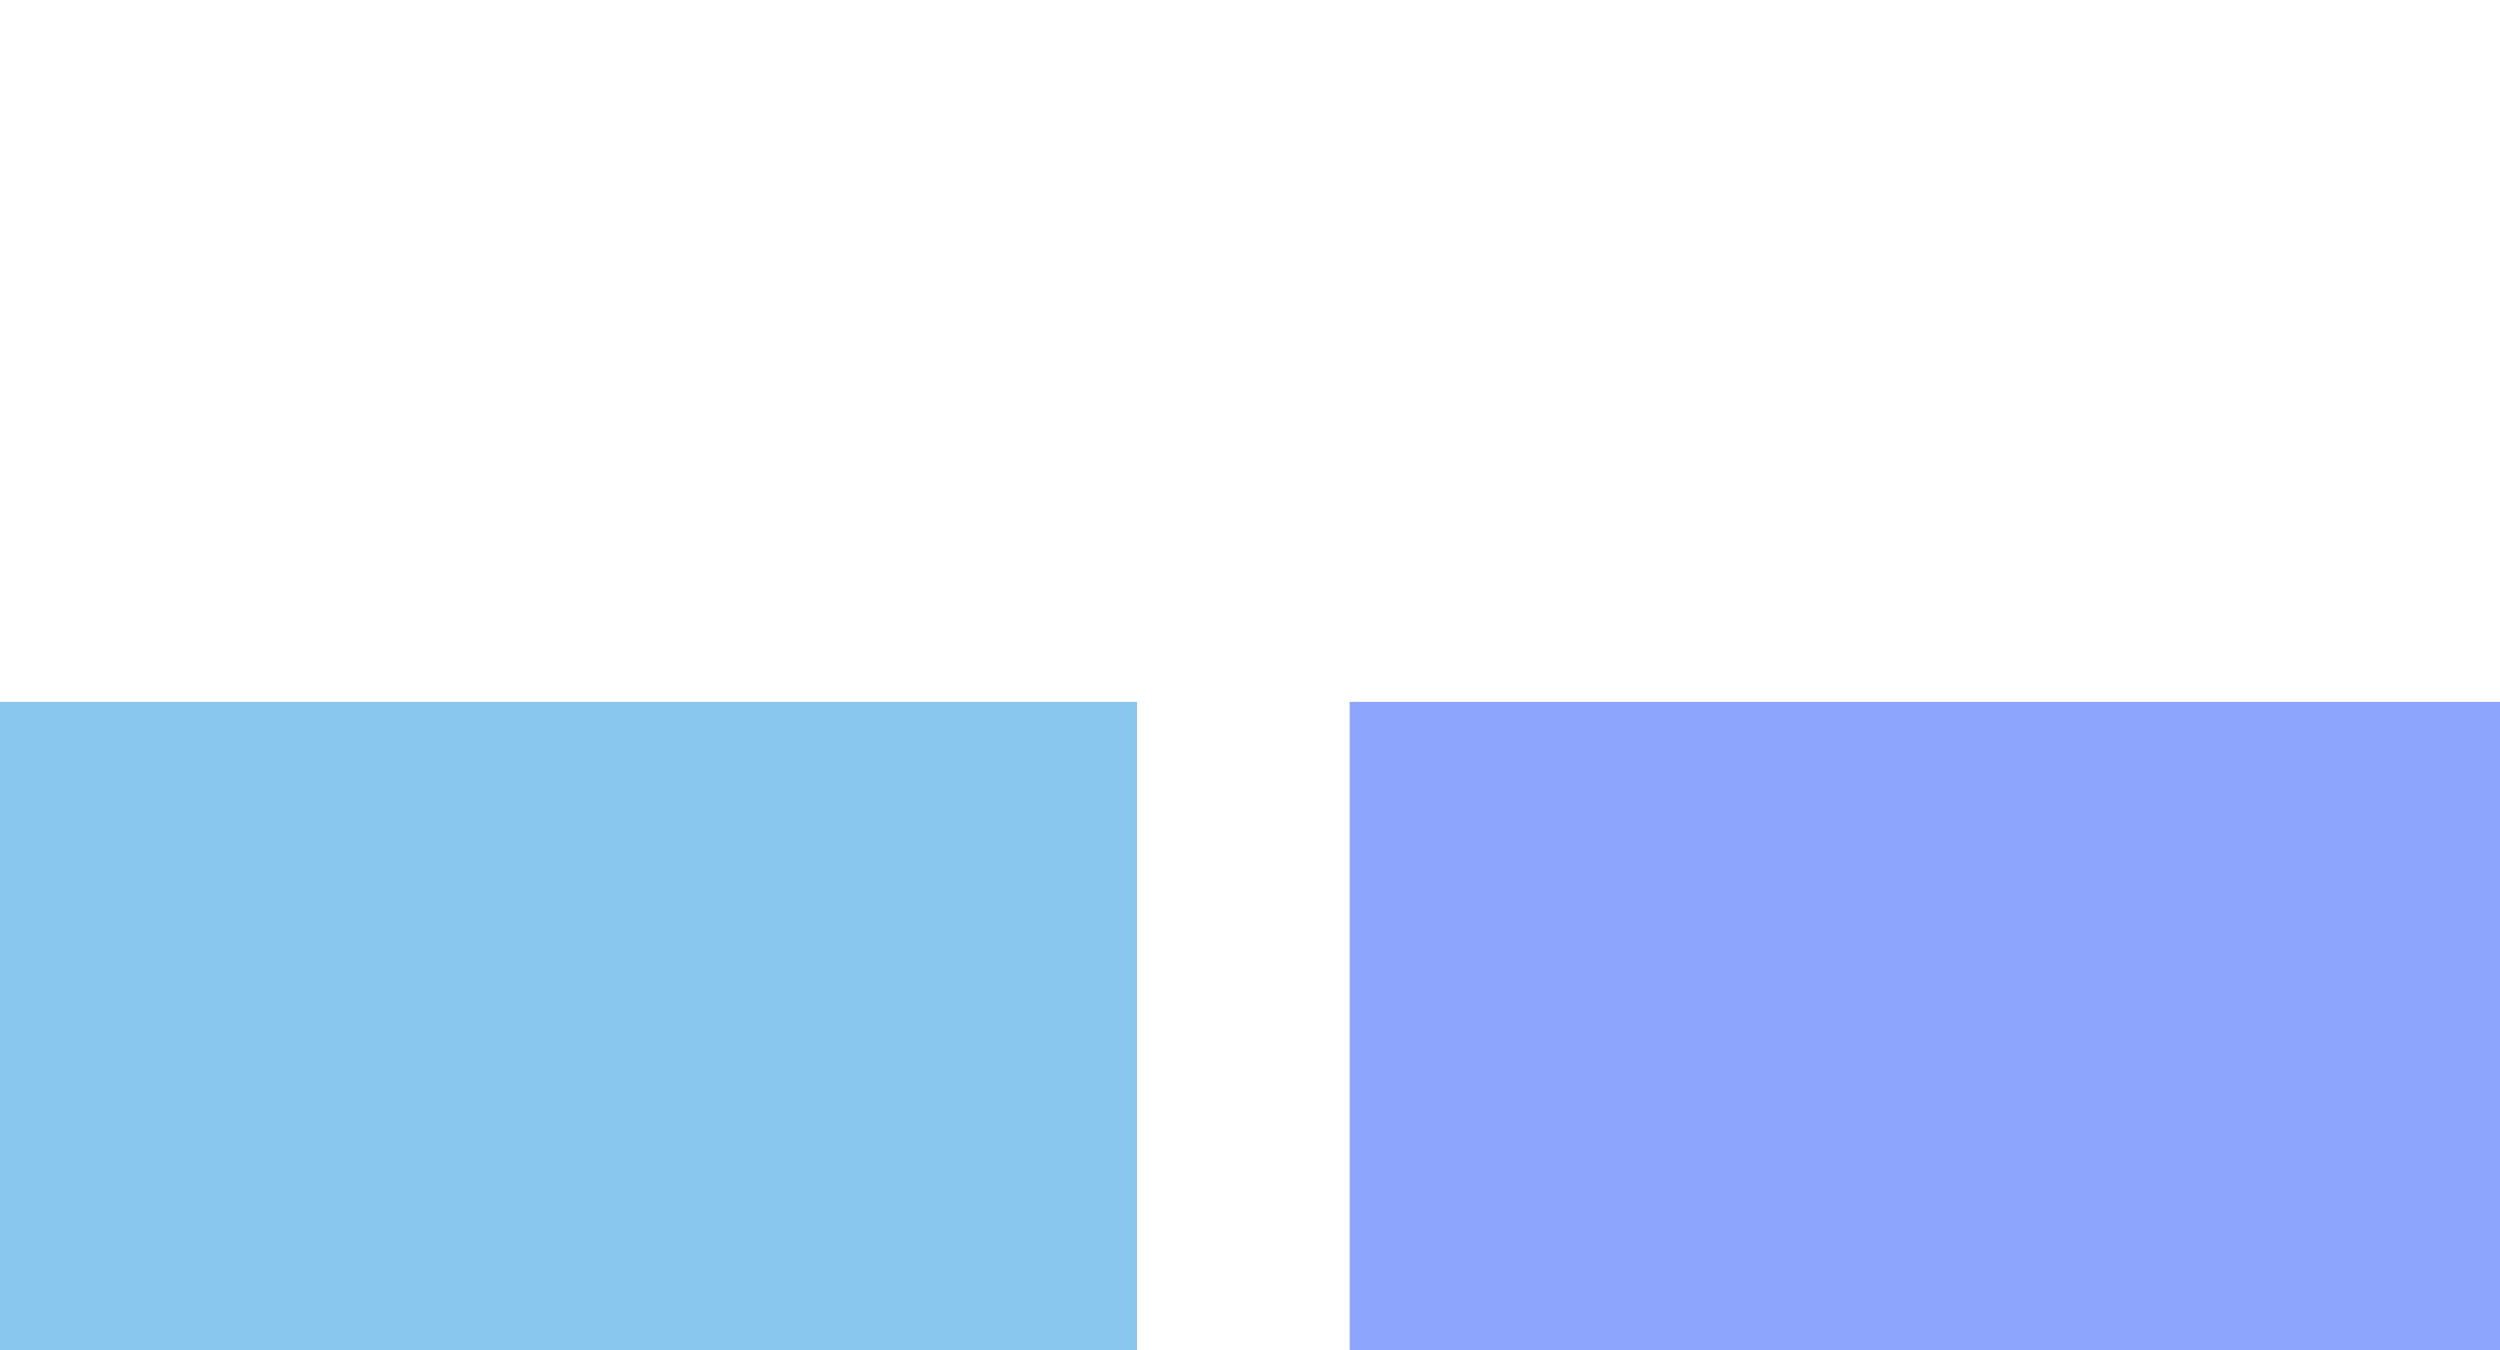 <svg width="1781" height="962" viewBox="0 0 1781 962" fill="none" xmlns="http://www.w3.org/2000/svg">
<g clip-path="url(#clip0_745_7676)">
<rect width="1781" height="962" fill="white"/>
<g filter="url(#filter0_f_745_7676)">
<rect width="1091" height="795" transform="translate(961.5 500)" fill="#4469FC" fill-opacity="0.6"/>
</g>
<g filter="url(#filter1_f_745_7676)">
<rect width="1091" height="795" transform="translate(-281 500)" fill="#8AC7EF"/>
</g>
</g>
<defs>
<filter id="filter0_f_745_7676" x="461.5" y="0" width="2091" height="1795" filterUnits="userSpaceOnUse" color-interpolation-filters="sRGB">
<feFlood flood-opacity="0" result="BackgroundImageFix"/>
<feBlend mode="normal" in="SourceGraphic" in2="BackgroundImageFix" result="shape"/>
<feGaussianBlur stdDeviation="250" result="effect1_foregroundBlur_745_7676"/>
</filter>
<filter id="filter1_f_745_7676" x="-781" y="0" width="2091" height="1795" filterUnits="userSpaceOnUse" color-interpolation-filters="sRGB">
<feFlood flood-opacity="0" result="BackgroundImageFix"/>
<feBlend mode="normal" in="SourceGraphic" in2="BackgroundImageFix" result="shape"/>
<feGaussianBlur stdDeviation="250" result="effect1_foregroundBlur_745_7676"/>
</filter>
<clipPath id="clip0_745_7676">
<rect width="1781" height="962" fill="white"/>
</clipPath>
</defs>
</svg>
